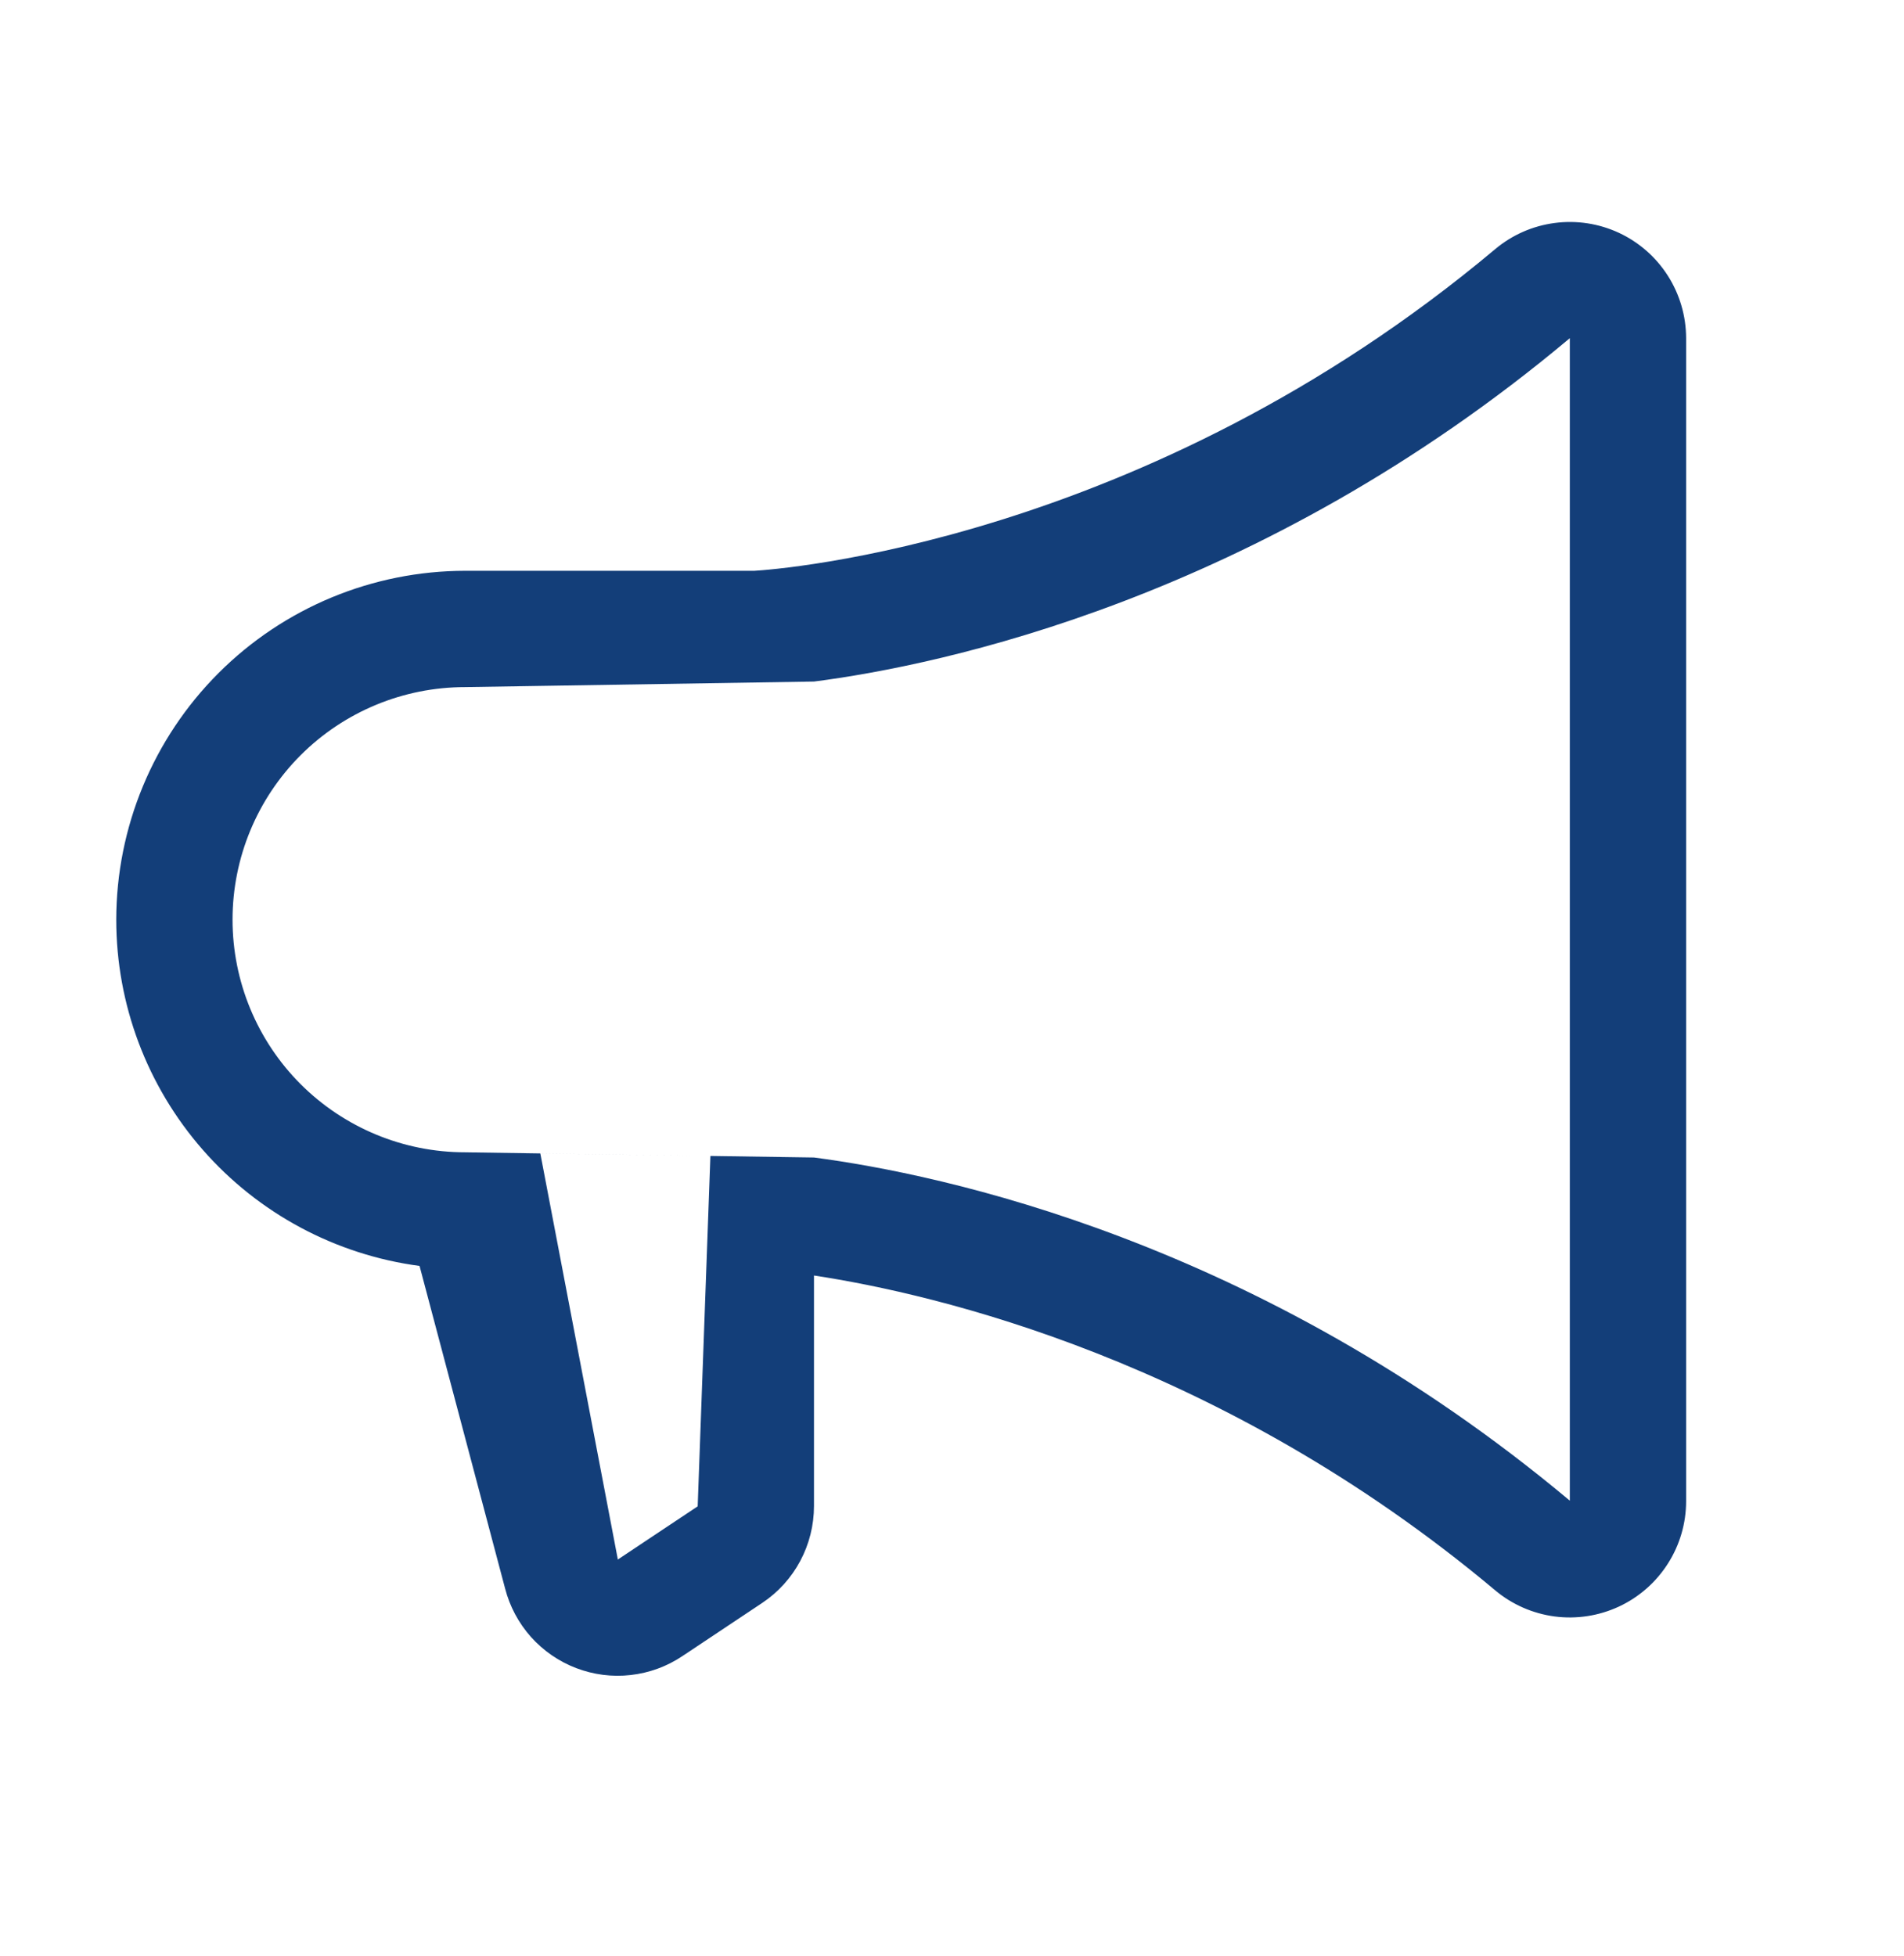 <svg width="37" height="38" viewBox="0 0 37 38" fill="none" xmlns="http://www.w3.org/2000/svg">
<path d="M2.259 17.87C2.261 16.073 2.976 14.349 4.247 13.078C5.518 11.807 7.241 11.093 9.038 11.091H14.659C15.07 11.067 22.232 10.563 29.053 4.843C29.382 4.566 29.783 4.389 30.21 4.333C30.636 4.276 31.07 4.343 31.46 4.524C31.85 4.706 32.18 4.995 32.411 5.358C32.642 5.72 32.765 6.141 32.766 6.571L32.766 29.169C32.766 29.599 32.643 30.02 32.411 30.383C32.18 30.746 31.85 31.035 31.46 31.217C31.07 31.398 30.637 31.465 30.21 31.409C29.784 31.352 29.382 31.176 29.053 30.899C23.718 26.425 18.177 25.142 15.818 24.784V29.263C15.818 29.636 15.726 30.003 15.551 30.331C15.376 30.659 15.122 30.939 14.812 31.146L13.258 32.181C12.958 32.382 12.614 32.507 12.255 32.547C11.896 32.588 11.533 32.541 11.196 32.412C10.859 32.283 10.558 32.075 10.317 31.806C10.077 31.536 9.905 31.213 9.815 30.864L8.153 24.598C6.522 24.381 5.025 23.58 3.941 22.342C2.857 21.104 2.259 19.515 2.259 17.87ZM30.506 29.159L30.506 6.571C24.46 11.643 18.271 12.927 15.818 13.243V22.491C18.268 22.813 24.455 24.094 30.506 29.159ZM12.004 30.289V30.304L13.558 29.269L13.805 22.461L10.5 22.412L12.004 30.289ZM9.038 22.39L15.818 22.491V13.243L9.038 13.351C7.84 13.351 6.69 13.827 5.842 14.674C4.995 15.522 4.519 16.671 4.519 17.87C4.519 19.069 4.995 20.218 5.842 21.066C6.69 21.913 7.84 22.39 9.038 22.39Z" fill="#133E79"/>
</svg>
